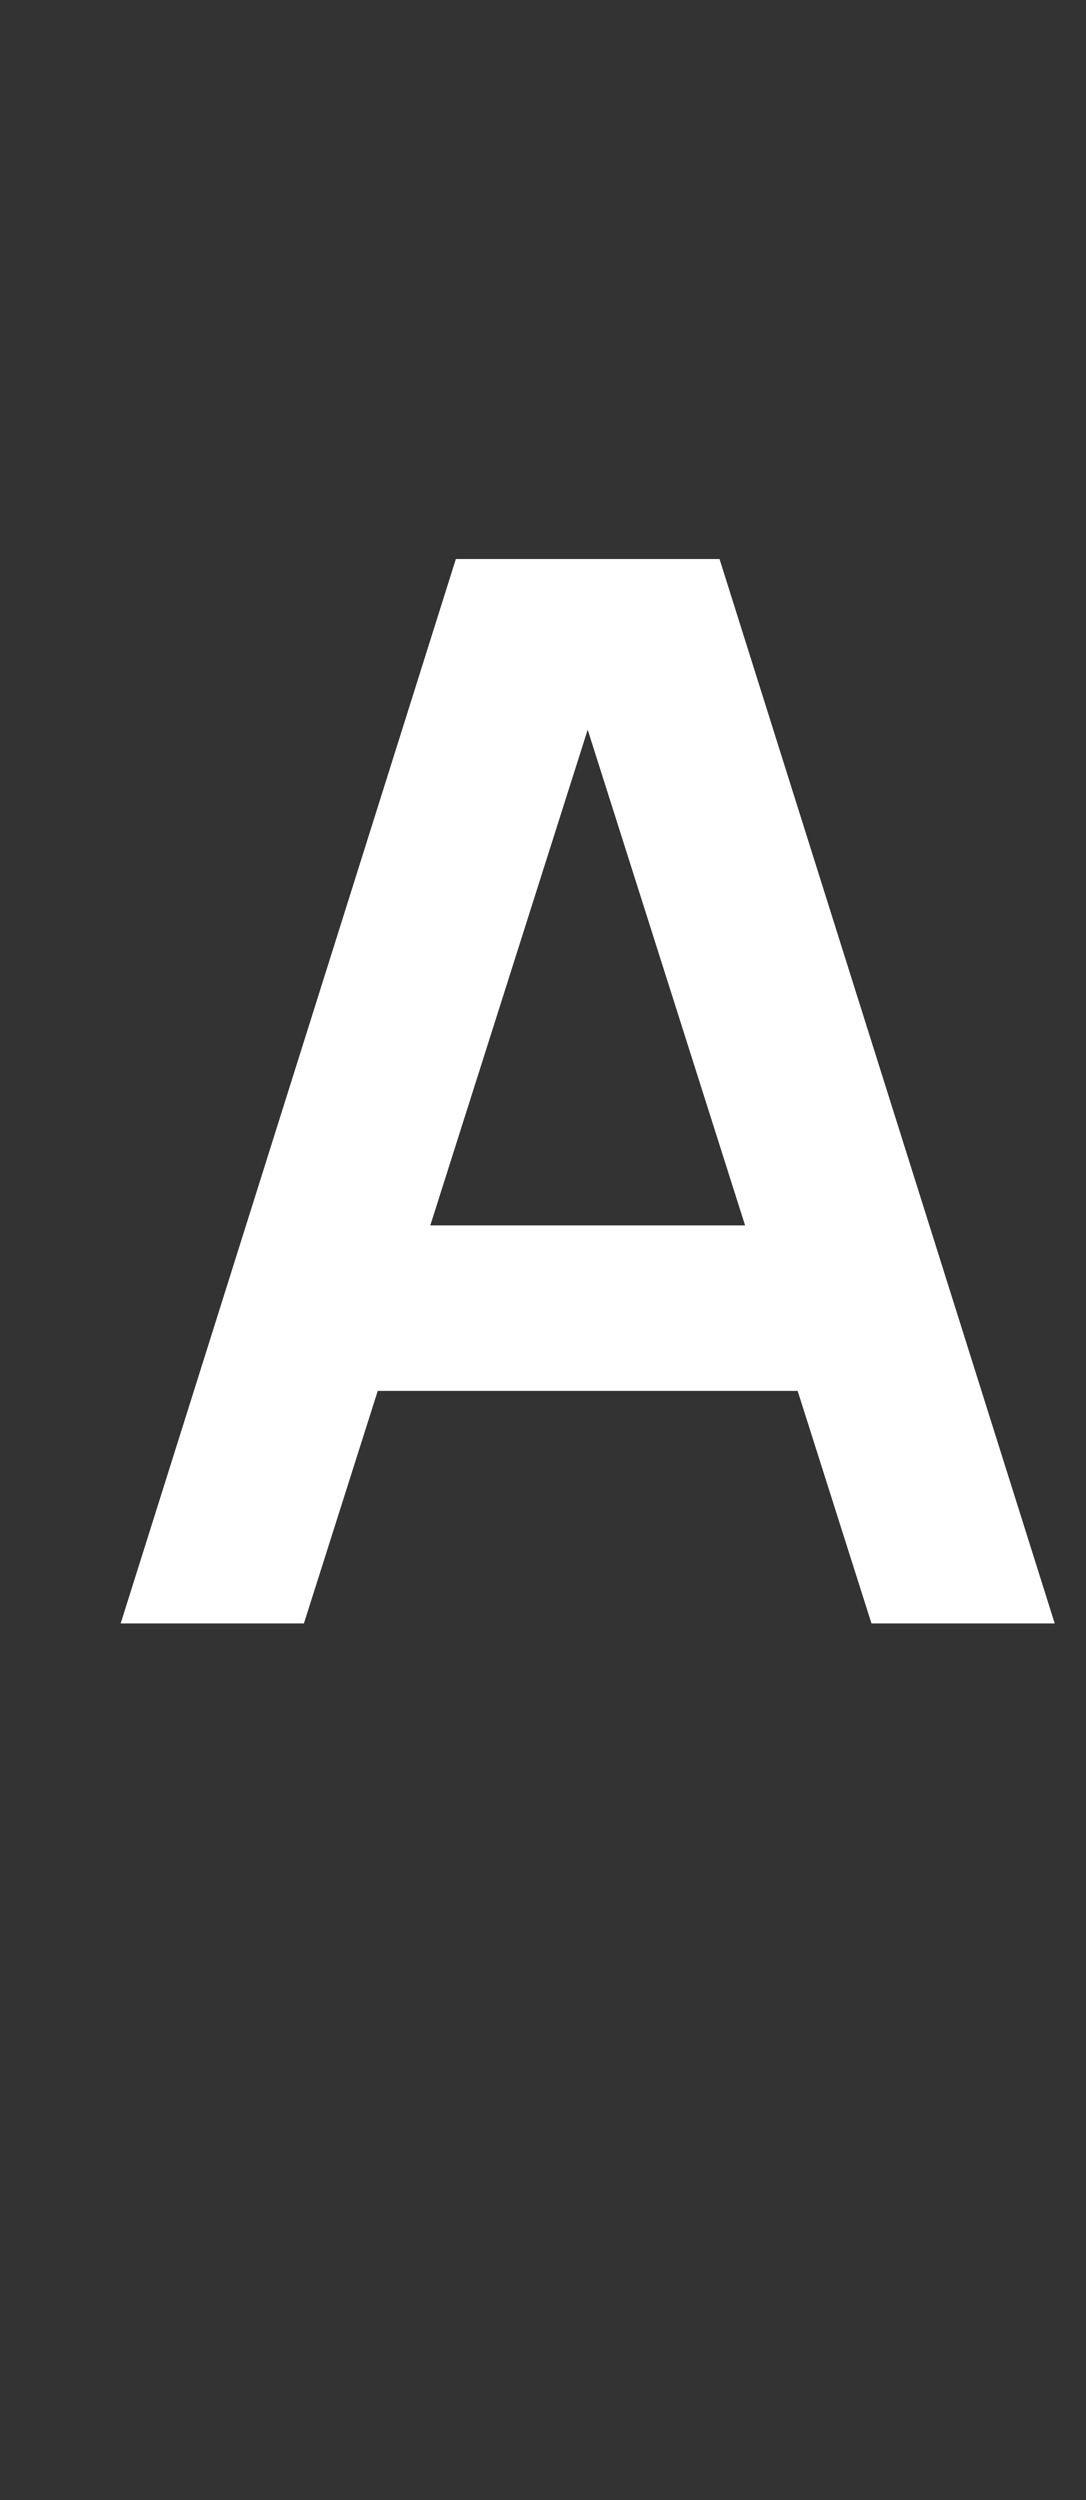 <?xml version="1.0" standalone="no"?><!DOCTYPE svg PUBLIC "-//W3C//DTD SVG 1.1//EN" "http://www.w3.org/Graphics/SVG/1.1/DTD/svg11.dtd"><svg xmlns="http://www.w3.org/2000/svg" version="1.1" width="24.3px" height="55.9px" viewBox="0 -1 24.3 55.9" style="top:-1px"><rect x="0" y="-1" width="24.3" height="55.9" fill="#333333" stroke="none"/>  <desc>A</desc>  <defs/>  <g id="Polygon42694">    <path d="M 2.7 35.3 L 10.2 11.5 L 16.1 11.5 L 23.6 35.3 L 19.5 35.3 L 12.7 13.9 L 13.6 13.9 L 6.8 35.3 L 2.7 35.3 Z M 6.9 30.1 L 6.9 26.4 L 19.4 26.4 L 19.4 30.1 L 6.9 30.1 Z " stroke="none" fill="#fff"/>  </g></svg>
